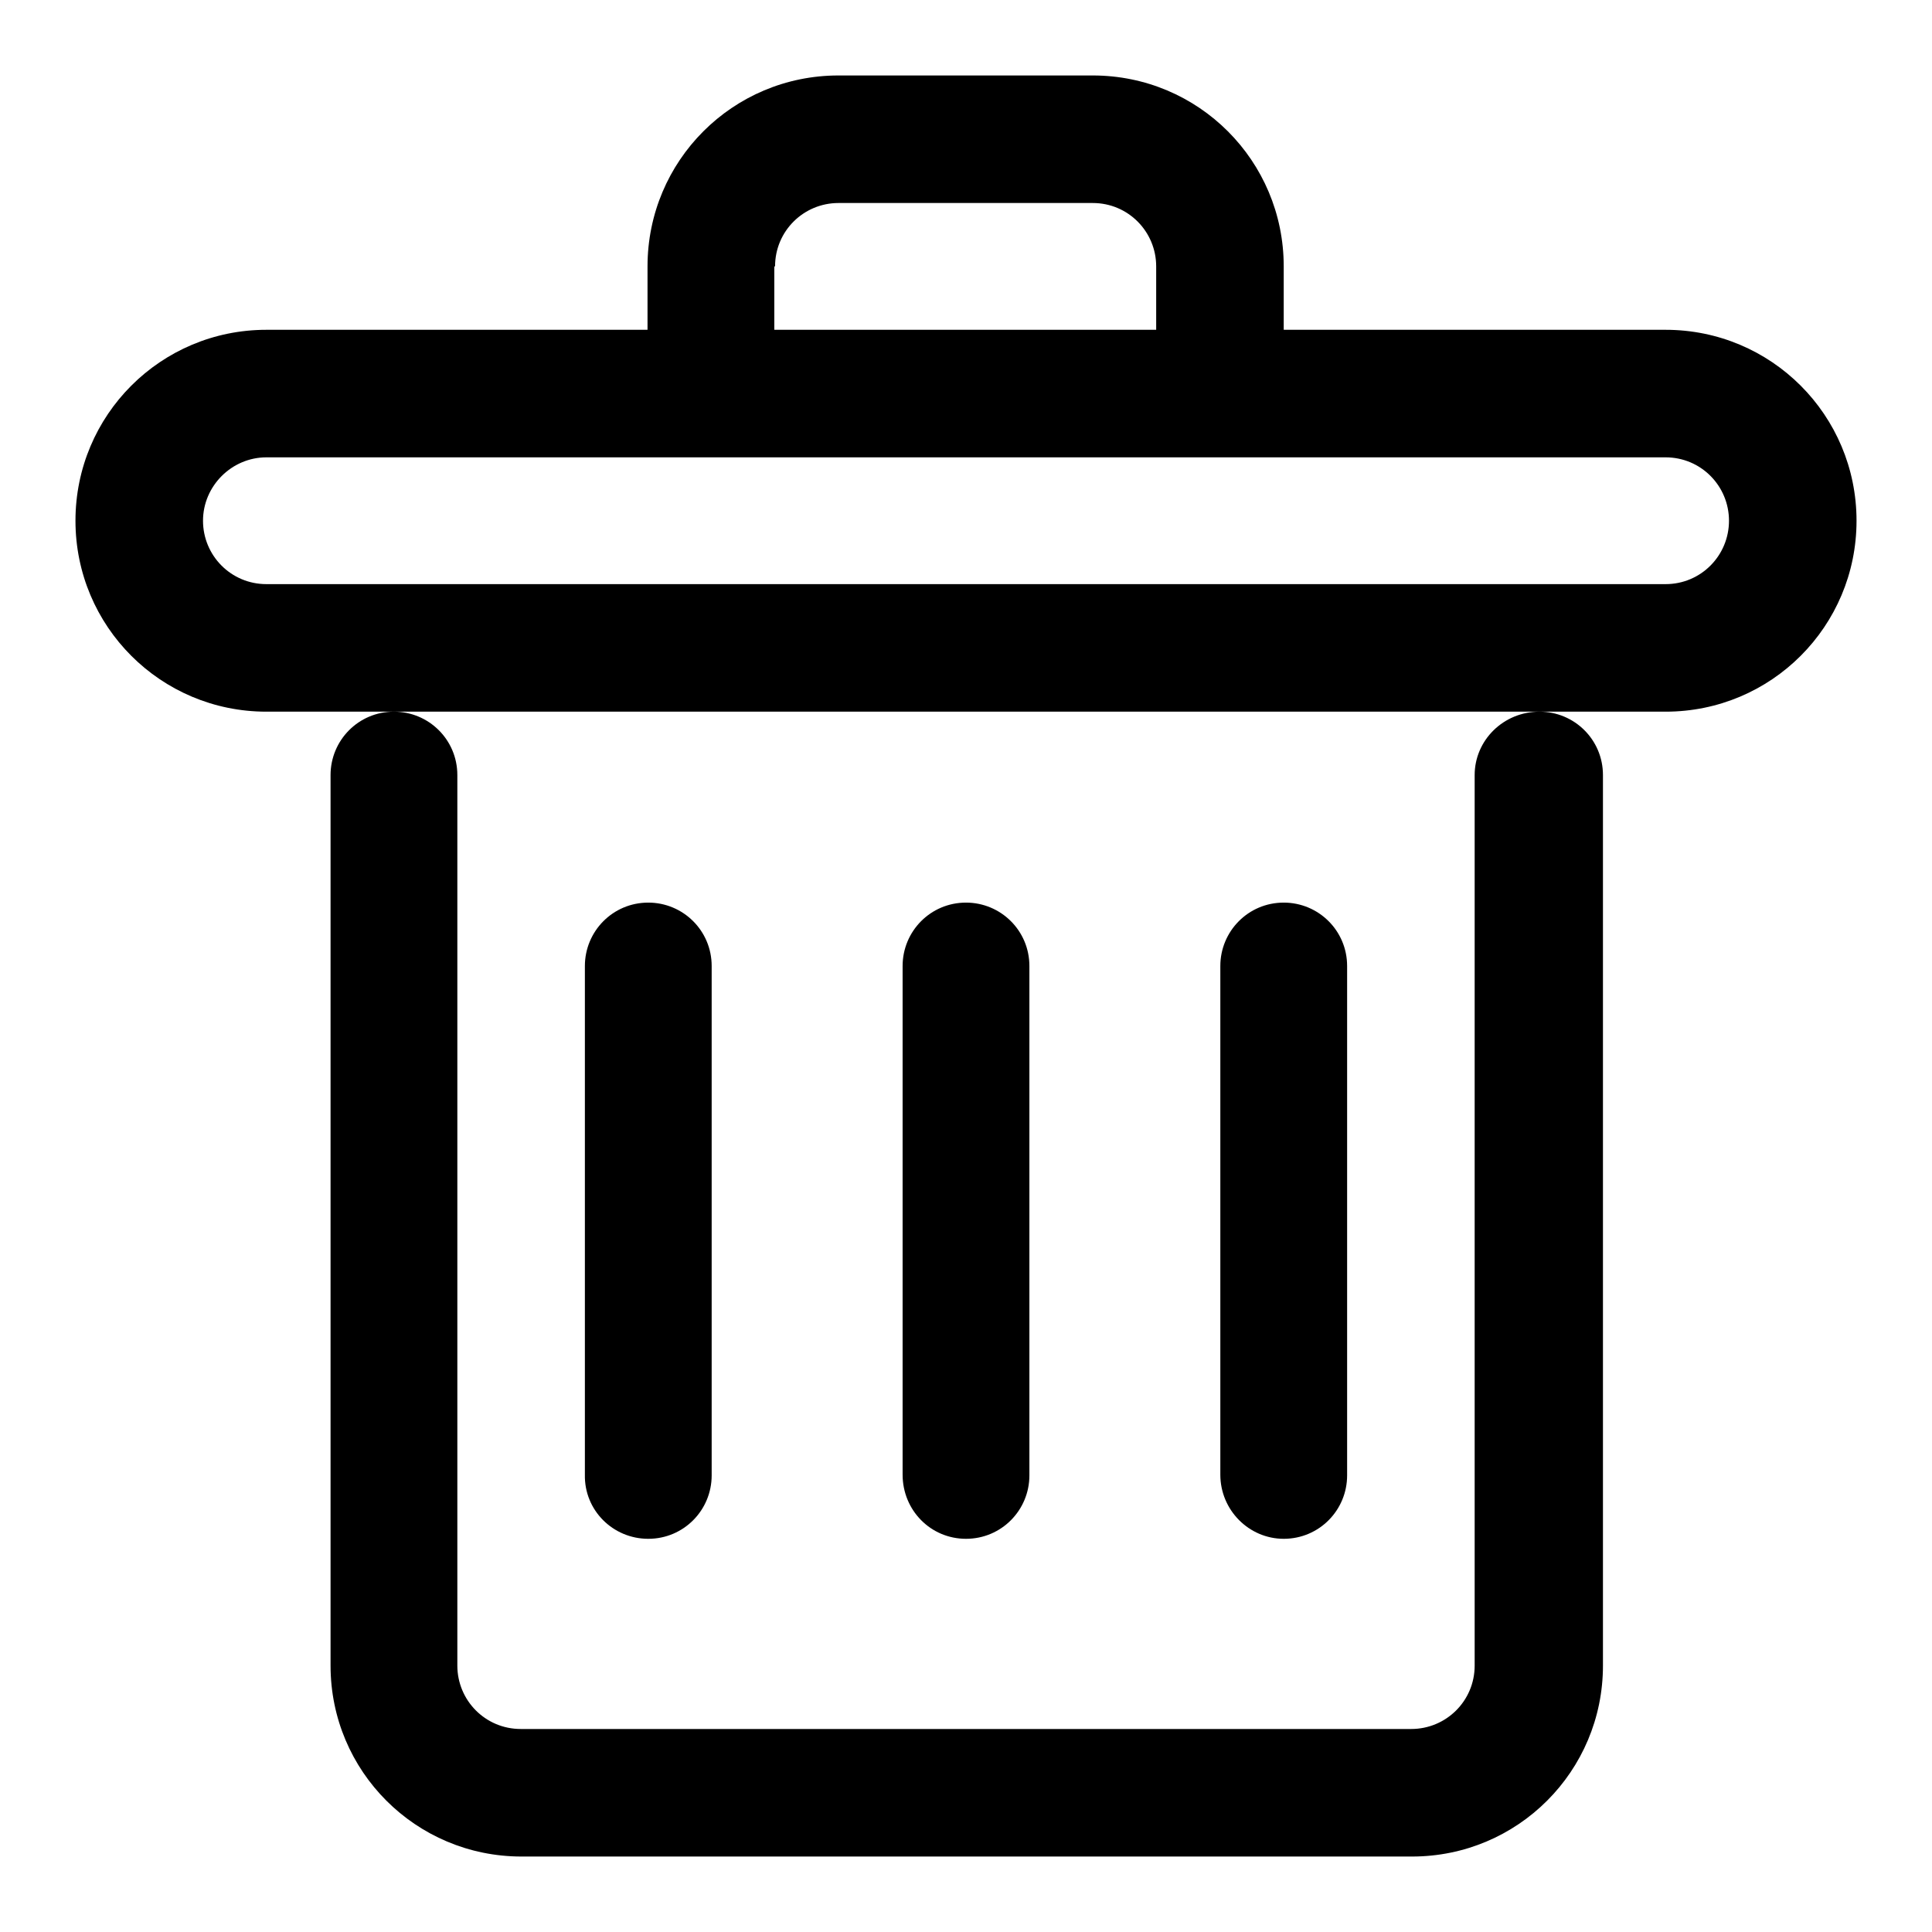 <?xml version="1.0" encoding="utf-8"?>
<!-- Svg Vector Icons : http://www.onlinewebfonts.com/icon -->
<!DOCTYPE svg PUBLIC "-//W3C//DTD SVG 1.1//EN" "http://www.w3.org/Graphics/SVG/1.1/DTD/svg11.dtd">
<svg version="1.1" xmlns="http://www.w3.org/2000/svg" xmlns:xlink="http://www.w3.org/1999/xlink" x="0px" y="0px" viewBox="0 0 256 256" enable-background="new 0 0 256 256" xml:space="preserve">
<g> <path fill="#000000" d="M195.4,102.7v118c0,4.7-3.8,8.4-8.4,8.4H69c-4.7,0-8.4-3.8-8.4-8.4v-118c0-4.7-3.8-8.4-8.4-8.4 c-4.7,0-8.4,3.8-8.4,8.4v118c0,14,11.3,25.3,25.3,25.3h118c14,0,25.3-11.3,25.3-25.3v-118c0-4.7-3.8-8.4-8.4-8.4 C199.2,94.3,195.4,98.1,195.4,102.7z M220.7,43.7h-50.6v-8.4c0-14-11.3-25.3-25.3-25.3h-33.7c-14,0-25.3,11.3-25.3,25.3v8.4H35.3 C21.3,43.7,10,55,10,69s11.3,25.3,25.3,25.3h185.4c14,0,25.3-11.3,25.3-25.3S234.7,43.7,220.7,43.7z M102.7,35.3 c0-4.7,3.8-8.4,8.4-8.4h33.7c4.7,0,8.4,3.8,8.4,8.4v8.4h-50.6V35.3z M220.7,77.4H35.3c-4.7,0-8.4-3.8-8.4-8.4s3.8-8.4,8.4-8.4 h185.4c4.7,0,8.4,3.8,8.4,8.4S225.4,77.4,220.7,77.4z M85.9,203.9c4.7,0,8.4-3.8,8.4-8.4V128c0-4.7-3.8-8.4-8.4-8.4 c-4.7,0-8.4,3.8-8.4,8.4v67.4C77.4,200.1,81.2,203.9,85.9,203.9z M170.1,203.9c4.7,0,8.4-3.8,8.4-8.4V128c0-4.7-3.8-8.4-8.4-8.4 c-4.7,0-8.4,3.8-8.4,8.4v67.4C161.7,200.1,165.5,203.9,170.1,203.9z M128,203.9c4.7,0,8.4-3.8,8.4-8.4V128c0-4.7-3.8-8.4-8.4-8.4 c-4.7,0-8.4,3.8-8.4,8.4v67.4C119.6,200.1,123.3,203.9,128,203.9z"/></g>
</svg>
